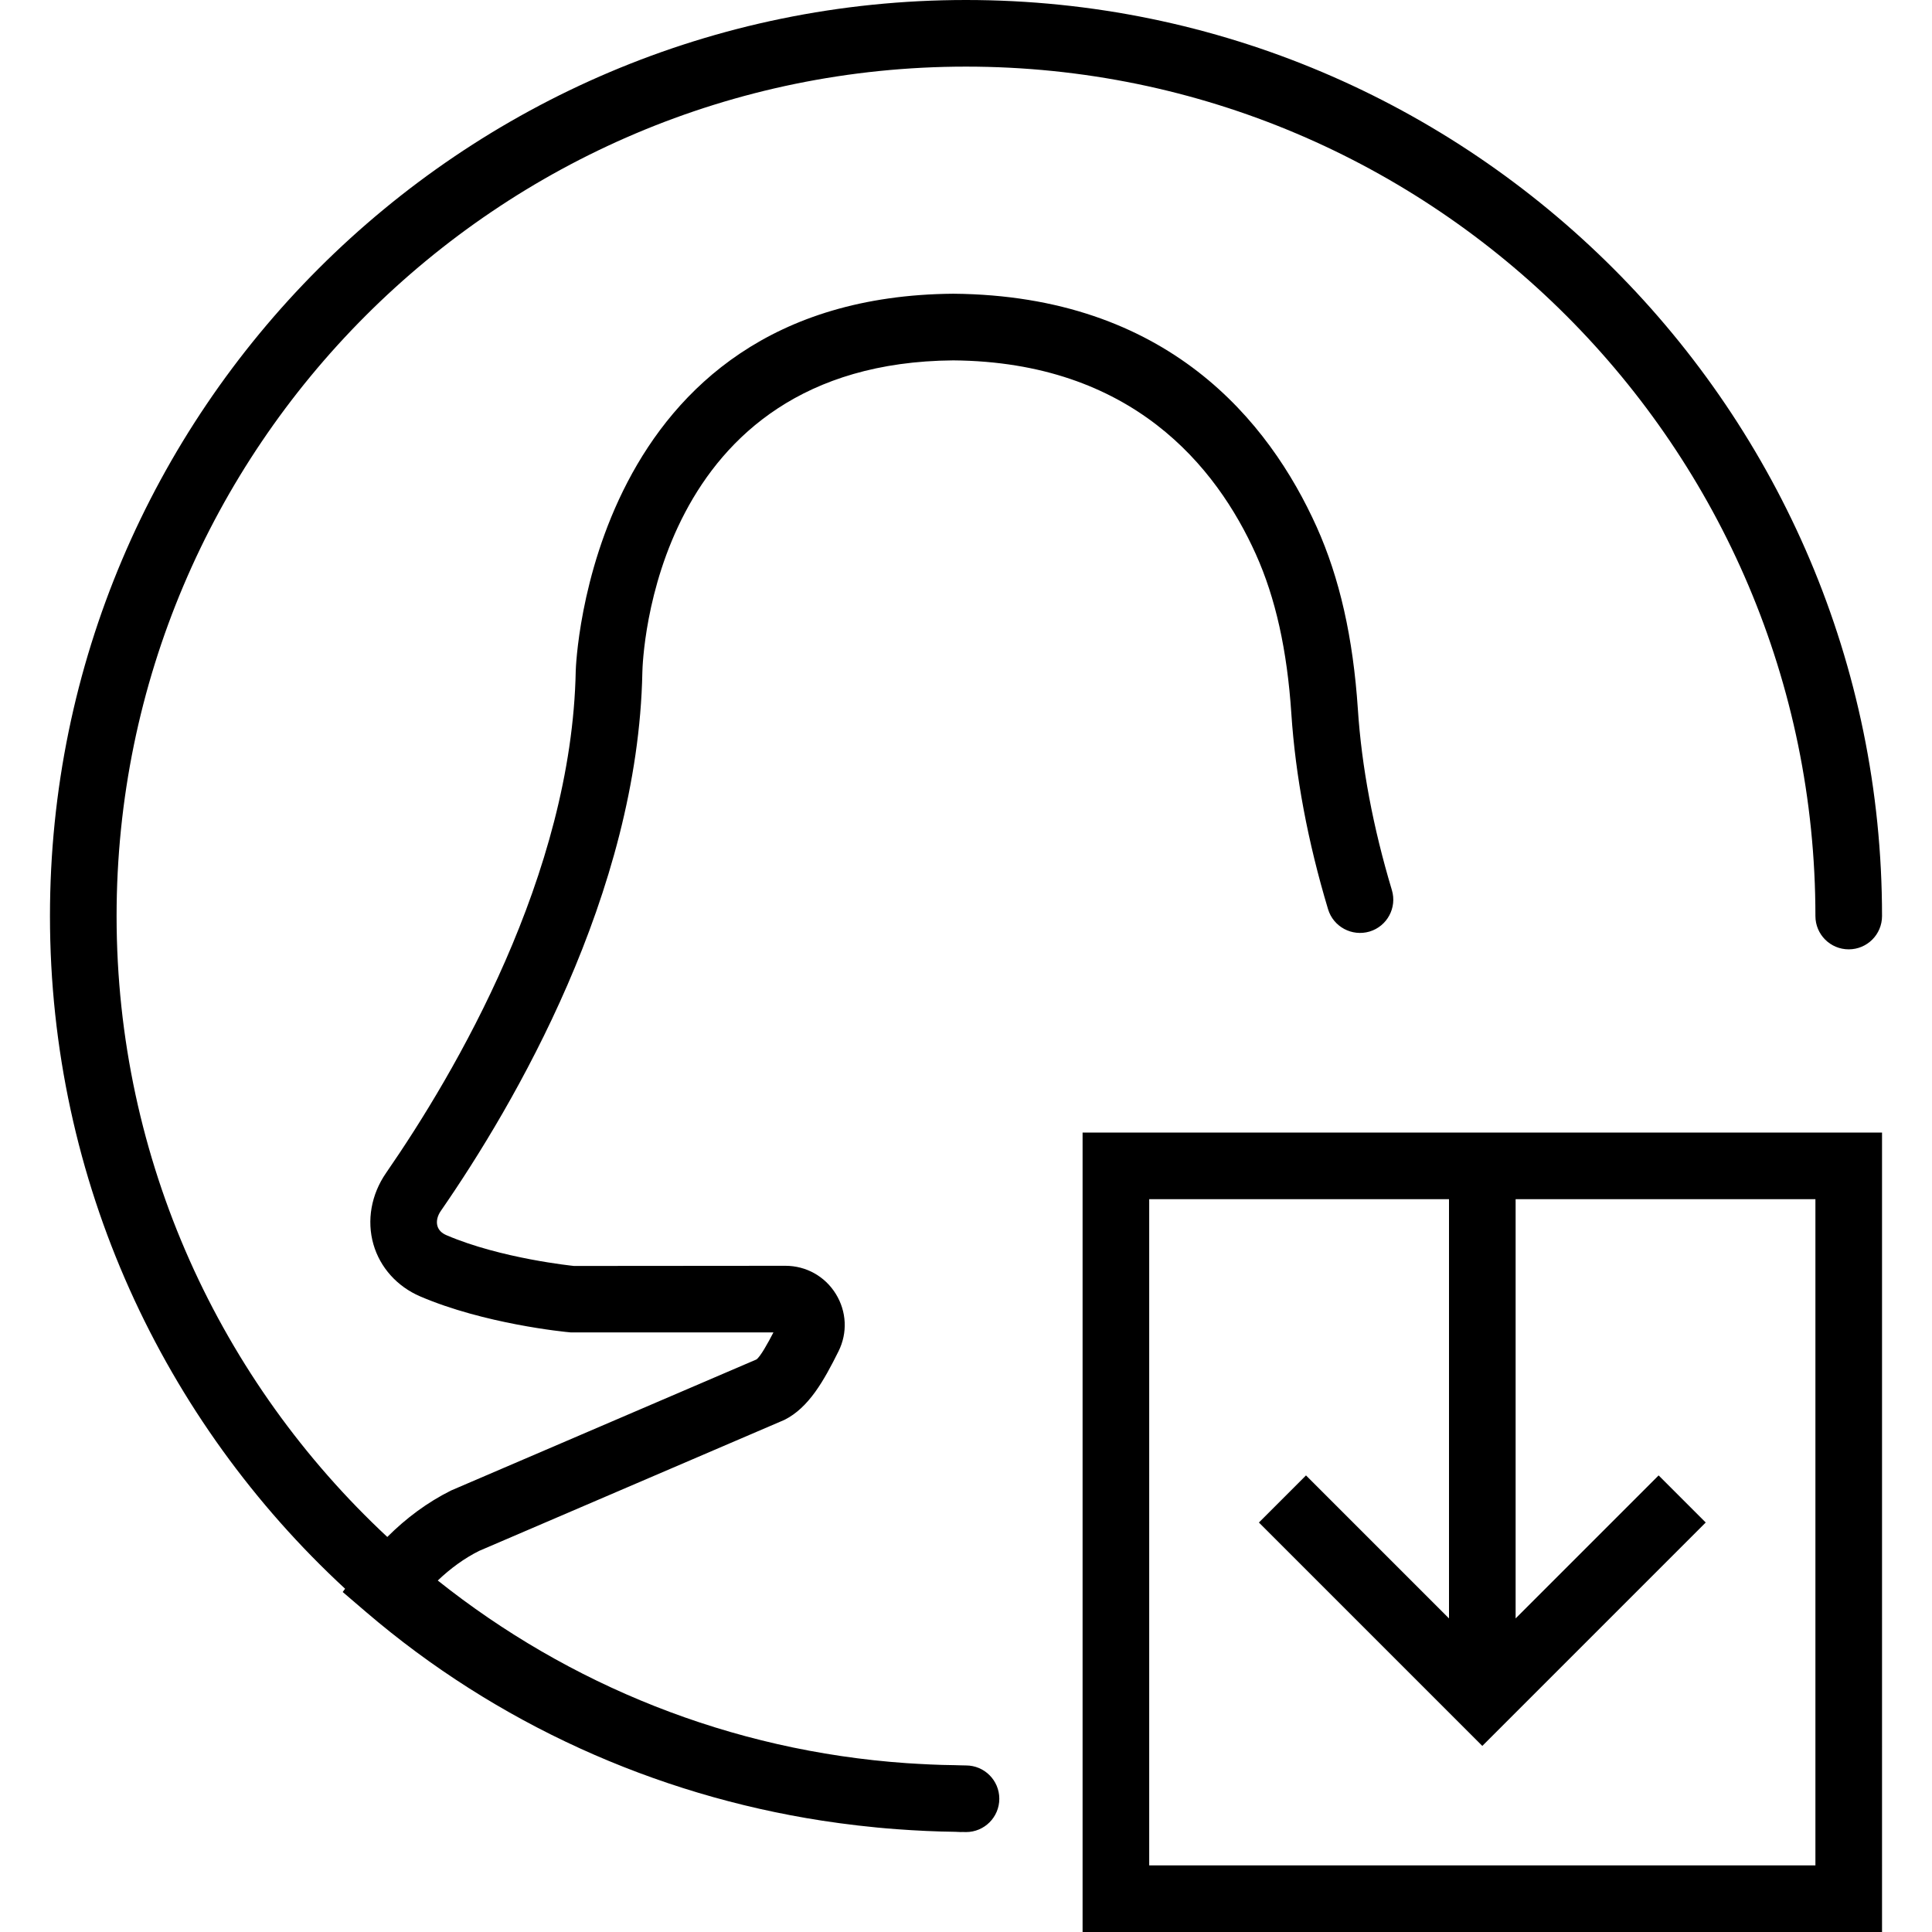 <?xml version="1.0" encoding="iso-8859-1"?>
<!-- Uploaded to: SVG Repo, www.svgrepo.com, Generator: SVG Repo Mixer Tools -->
<!DOCTYPE svg PUBLIC "-//W3C//DTD SVG 1.1//EN" "http://www.w3.org/Graphics/SVG/1.1/DTD/svg11.dtd">
<svg fill="#000000" height="800px" width="800px" version="1.1" id="Capa_1" xmlns="http://www.w3.org/2000/svg" xmlns:xlink="http://www.w3.org/1999/xlink" 
	 viewBox="0 0 58 58" xml:space="preserve">
<g>
	<path d="M32.5,58h24V34h-24V58z M34.5,36h9v12.586l-4.293-4.293l-1.414,1.414l6.707,6.707l6.707-6.707l-1.414-1.414L45.5,48.586V36
		h9v20h-20V36z"/>
	<path d="M29,53c-0.118,0-0.235-0.007-0.353-0.009c-0.479-0.004-0.955-0.03-1.431-0.06c-5.298-0.368-10.153-2.36-14.074-5.483
		c0.382-0.364,0.798-0.667,1.239-0.888l9.165-3.933c0.739-0.368,1.191-1.186,1.628-2.063c0.274-0.552,0.243-1.195-0.083-1.721
		C24.765,38.315,24.199,38,23.579,38l-6.347,0.005c-0.022-0.002-2.195-0.222-3.83-0.924c-0.145-0.062-0.235-0.155-0.27-0.276
		c-0.04-0.137-0.002-0.303,0.103-0.454c2.204-3.187,5.92-9.526,6.049-16.171c0.008-0.379,0.303-9.287,9.332-9.361
		c5.366,0.044,7.903,3.189,9.086,5.82c0.591,1.313,0.939,2.879,1.065,4.785c0.124,1.874,0.495,3.85,1.102,5.871
		c0.159,0.529,0.717,0.827,1.246,0.671c0.529-0.159,0.829-0.717,0.67-1.245c-0.564-1.879-0.908-3.705-1.021-5.43
		c-0.143-2.147-0.547-3.938-1.237-5.473c-1.424-3.164-4.469-6.947-10.911-7c-10.963,0.09-11.329,11.206-11.332,11.32
		c-0.118,6.122-3.618,12.072-5.694,15.075c-0.447,0.646-0.585,1.429-0.379,2.145c0.2,0.694,0.711,1.264,1.403,1.561
		c1.917,0.823,4.322,1.066,4.521,1.081h6.084c-0.167,0.324-0.395,0.735-0.512,0.813l-9.166,3.933
		c-0.713,0.356-1.349,0.83-1.914,1.395C6.632,41.483,3.5,34.852,3.5,27.5C3.5,13.439,14.939,2,29,2s25.5,11.439,25.5,25.5
		c0,0.553,0.447,1,1,1s1-0.447,1-1C56.5,12.337,44.164,0,29,0S1.5,12.337,1.5,27.5c0,7.976,3.417,15.167,8.86,20.195l-0.072,0.098
		l0.705,0.604c3.904,3.342,8.655,5.483,13.681,6.26c0.356,0.056,0.715,0.102,1.075,0.145c0.391,0.045,0.782,0.084,1.176,0.112
		c0.579,0.043,1.162,0.071,1.75,0.078c0.062,0,0.123,0.008,0.185,0.008c0.006,0,0.01-0.003,0.016-0.003
		C28.917,54.997,28.958,55,29,55c0.552,0,1-0.447,1-1S29.552,53,29,53z"/>
</g>
</svg>